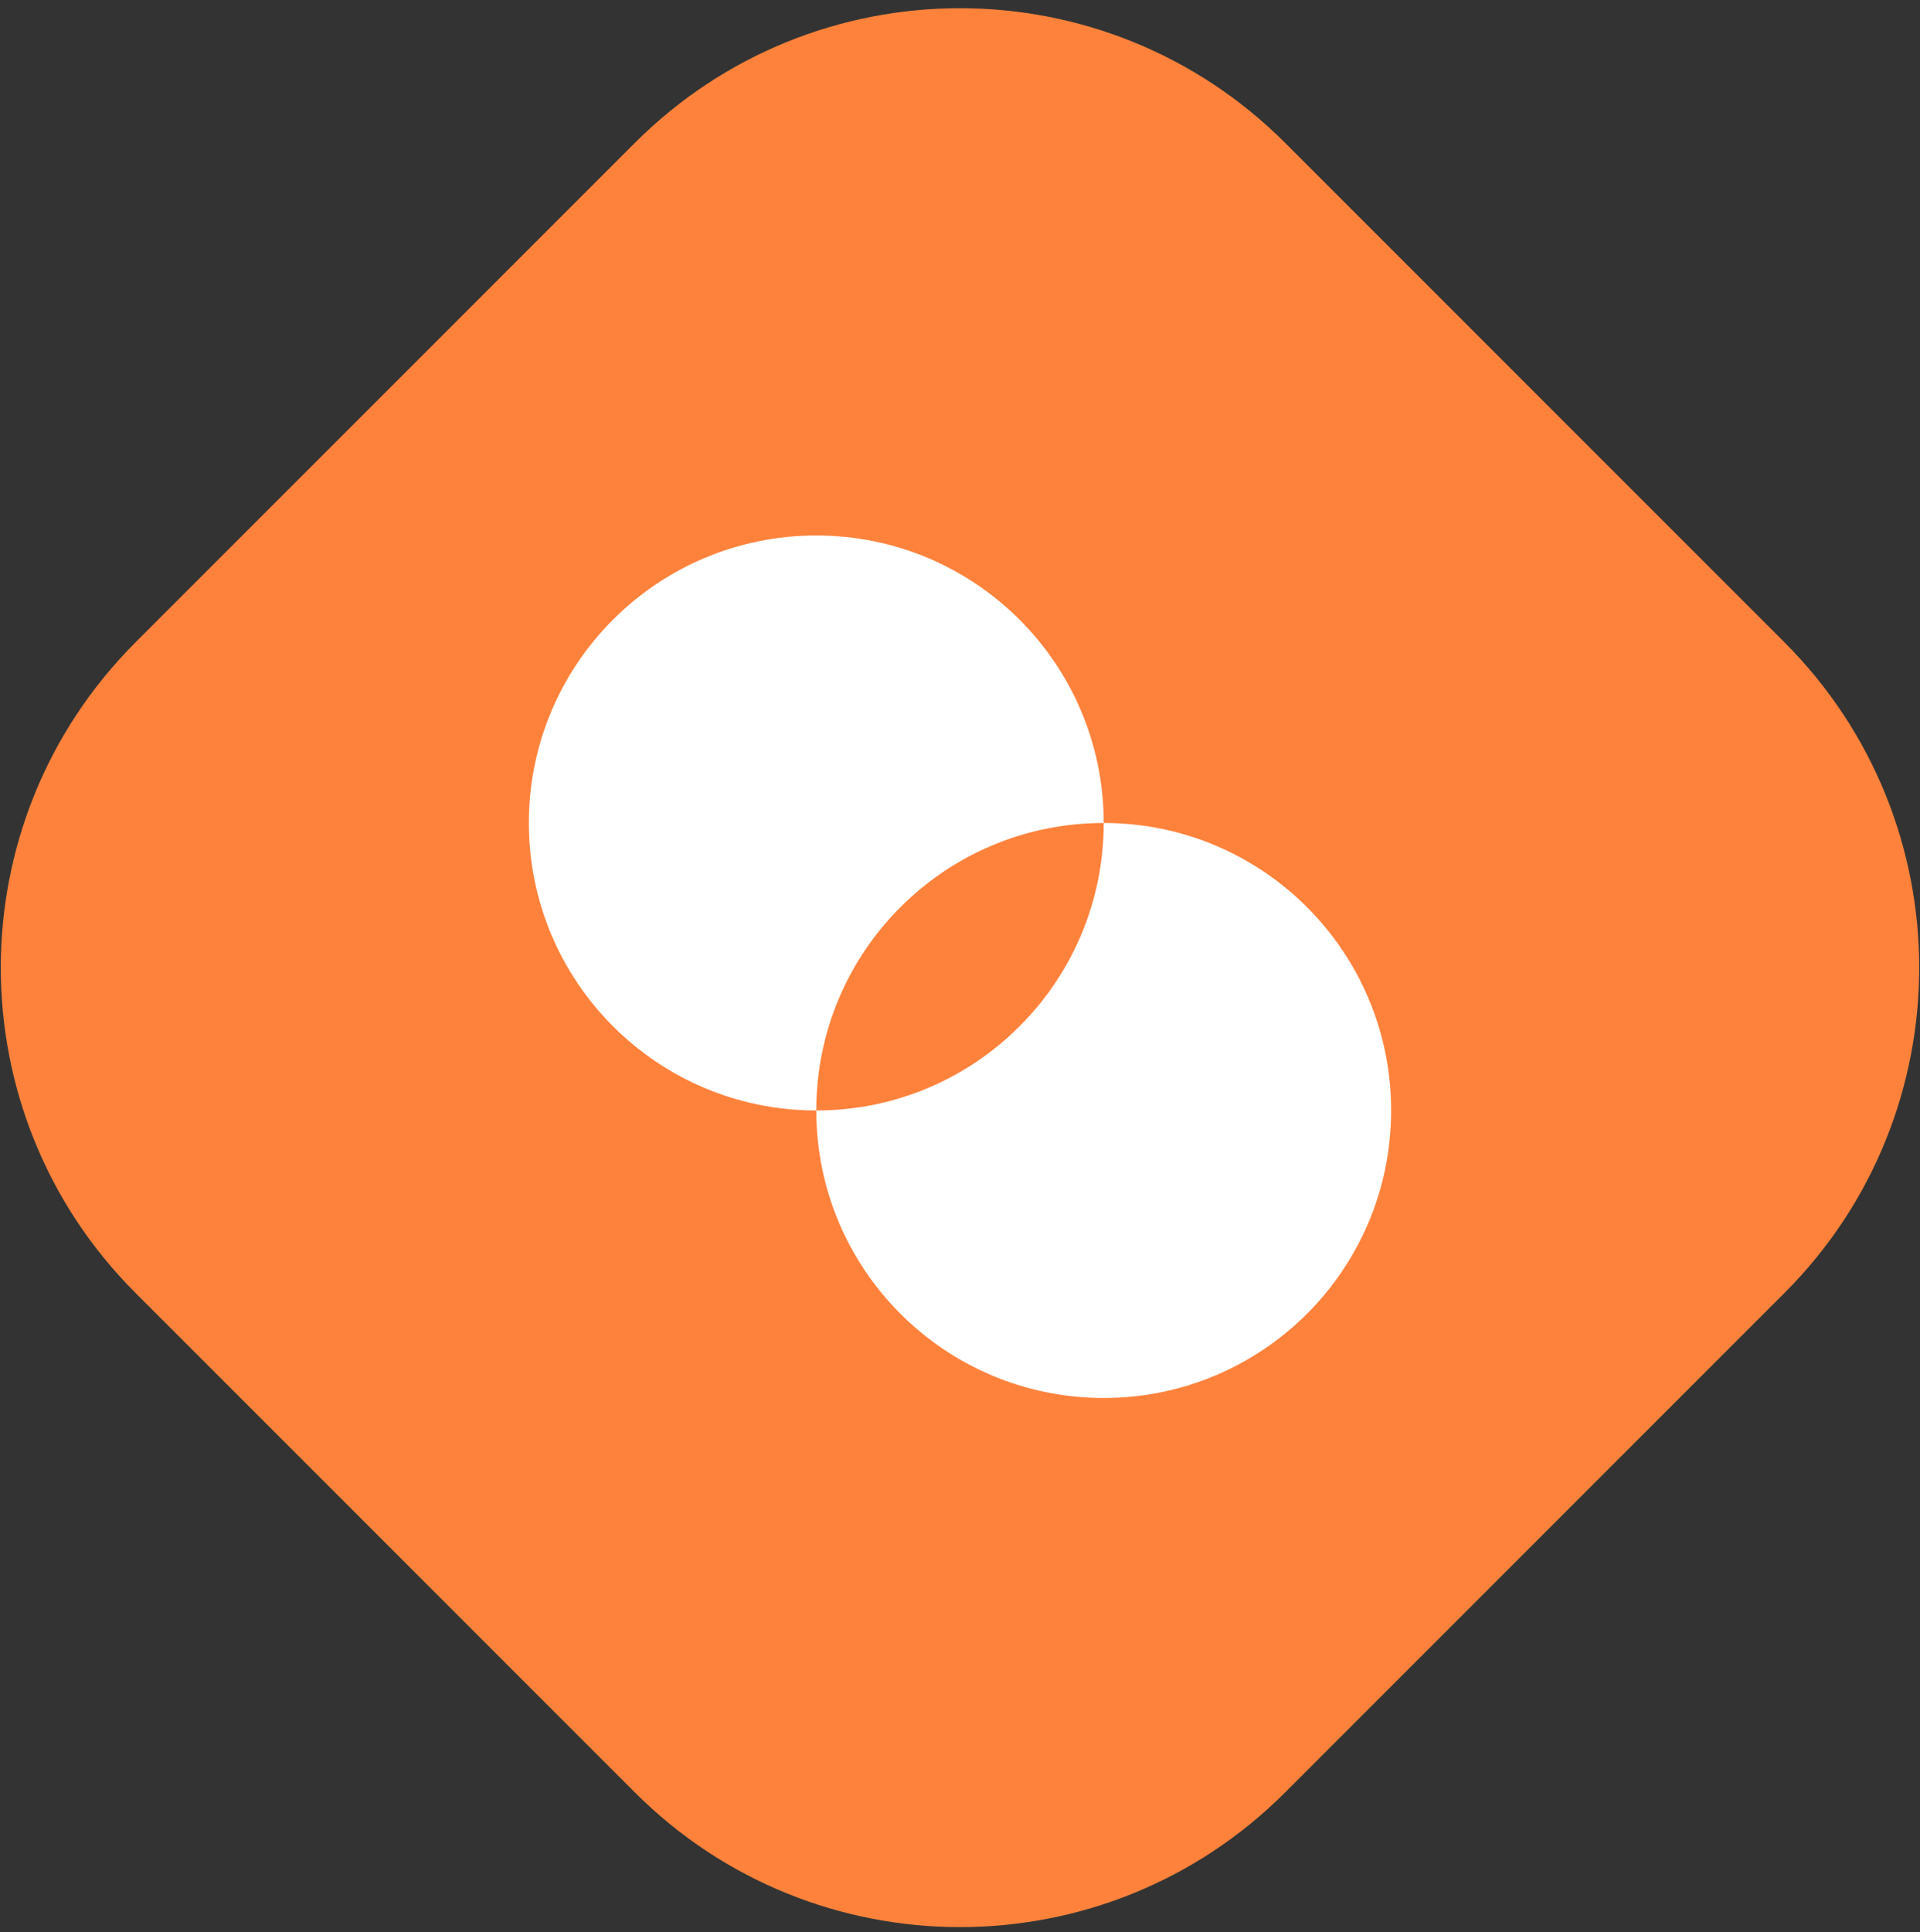 <svg width="334" height="336" viewBox="0 0 334 336" fill="none" xmlns="http://www.w3.org/2000/svg">
<rect x="0" y="0" width="334" height="336" fill="#333333" stroke="none"/>
<path d="M110.431 24.86C141.673 -6.382 192.326 -6.382 223.568 24.86L310.431 111.723C341.673 142.965 341.673 193.618 310.431 224.86L223.568 311.723C192.326 342.965 141.673 342.965 110.431 311.723L23.568 224.86C-7.674 193.618 -7.674 142.965 23.568 111.723L110.431 24.86Z" fill="#FE823C"/>
<path d="M192 143.129C192 115.503 169.626 93.129 142 93.129C114.374 93.129 92 115.503 92 143.129C92 170.755 114.374 193.129 142 193.129C142 165.503 164.374 143.129 192 143.129Z" fill="white"/>
<path d="M192 143.129C192 170.755 169.626 193.129 142 193.129C142 220.755 164.374 243.129 192 243.129C219.626 243.129 242 220.755 242 193.129C242 165.503 219.626 143.129 192 143.129Z" fill="white"/>
</svg>
